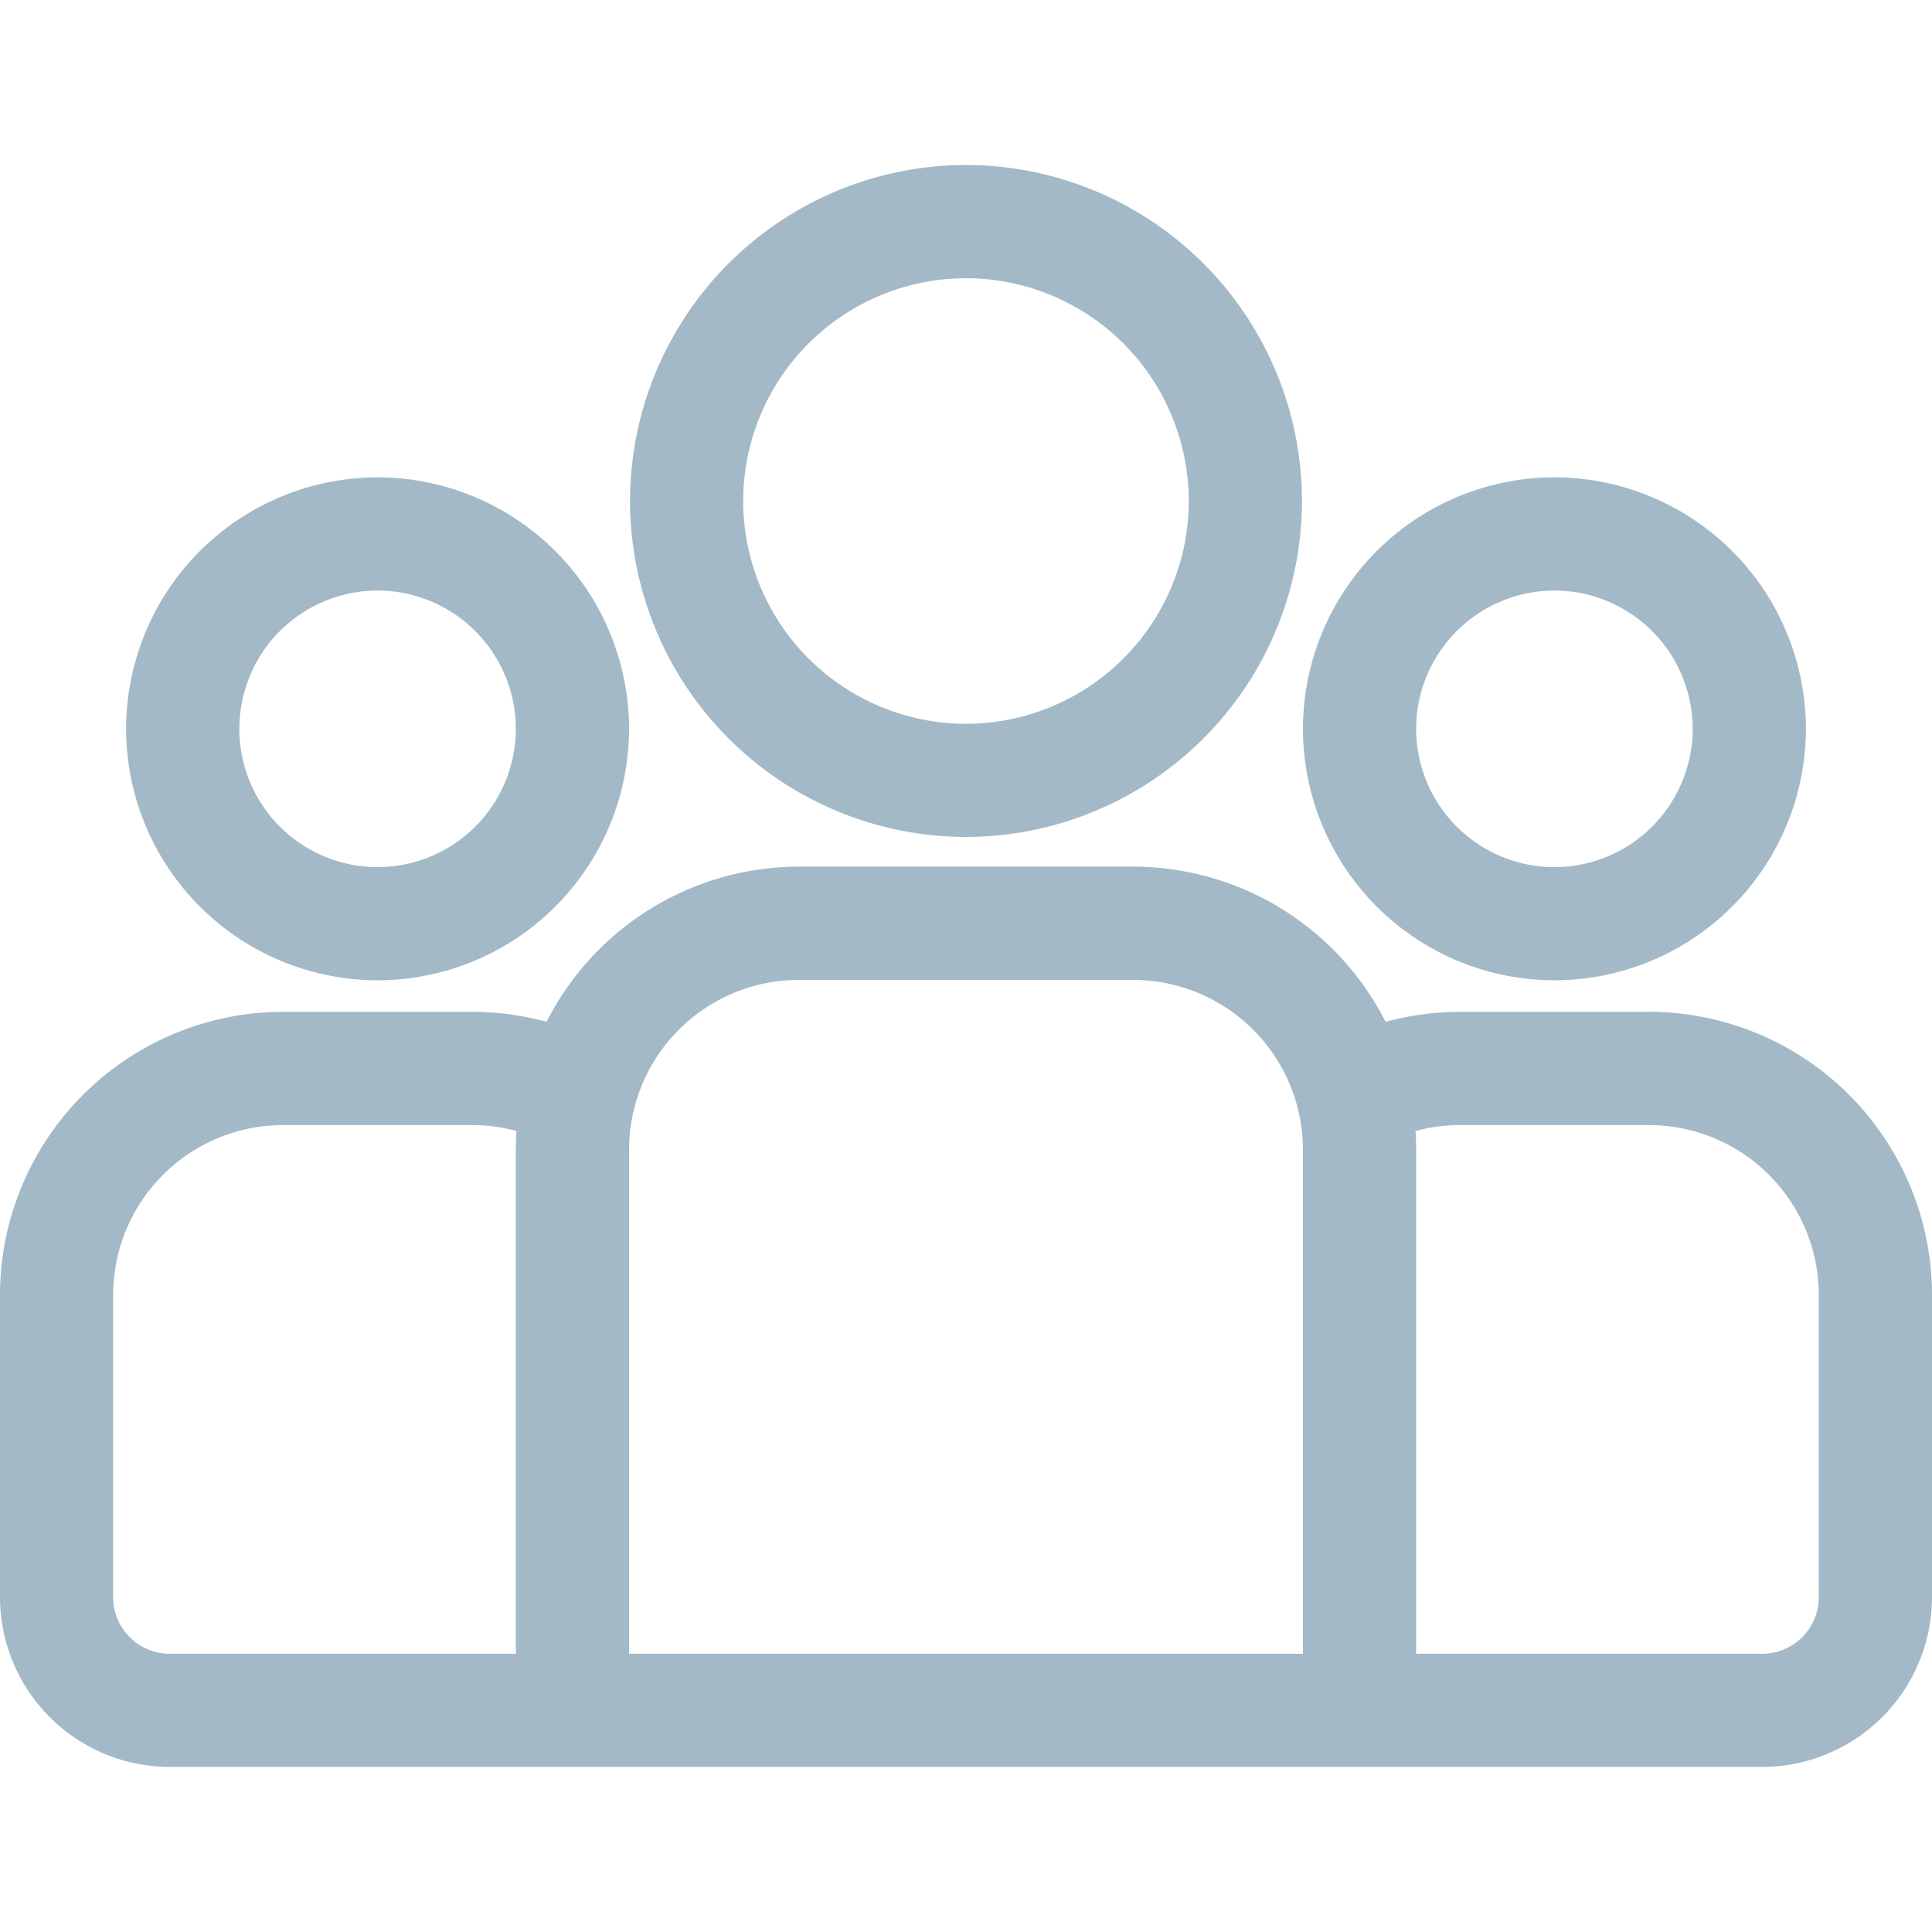<svg width="30" height="30" viewBox="0 0 30 30" fill="none" xmlns="http://www.w3.org/2000/svg"><path d="M25.605 15.712H22.67c-.4 0-.787.055-1.155.155a4.398 4.398 0 00-3.919-2.41h-5.19a4.398 4.398 0 00-3.919 2.41 4.384 4.384 0 00-1.155-.155H4.395A4.4 4.4 0 000 20.107V24.8a2.64 2.64 0 002.637 2.637h24.726A2.64 2.64 0 0030 24.8v-4.694a4.4 4.4 0 00-4.395-4.395zM8.01 17.852v7.828H2.637a.88.88 0 01-.88-.879v-4.694a2.64 2.64 0 012.638-2.637H7.33c.239 0 .47.032.69.092-.007.096-.01.193-.01.29zm12.222 7.828H9.768v-7.828a2.64 2.64 0 012.637-2.636h5.19a2.64 2.64 0 012.637 2.636v7.828zm8.01-.879a.88.88 0 01-.879.879H21.99v-7.828c0-.097-.004-.194-.01-.29.22-.06.45-.092.689-.092h2.936a2.64 2.64 0 012.637 2.637V24.8z" fill="#A3B9C7"/><path d="M5.863 7.412a3.91 3.91 0 00-3.905 3.905 3.91 3.91 0 003.905 3.905 3.91 3.91 0 003.905-3.905 3.91 3.91 0 00-3.905-3.905zm0 6.053a2.15 2.15 0 01-2.147-2.148A2.15 2.15 0 015.863 9.17a2.15 2.15 0 012.147 2.147 2.15 2.15 0 01-2.147 2.148zM15 2.562A5.223 5.223 0 009.783 7.78 5.223 5.223 0 0015 12.996a5.223 5.223 0 005.217-5.217A5.223 5.223 0 0015 2.562zm0 8.677a3.463 3.463 0 01-3.46-3.46A3.463 3.463 0 0115 4.32a3.463 3.463 0 013.459 3.46 3.463 3.463 0 01-3.46 3.459zm9.137-3.827a3.91 3.91 0 00-3.905 3.905 3.91 3.91 0 003.905 3.905 3.91 3.91 0 003.905-3.905 3.91 3.91 0 00-3.905-3.905zm0 6.053a2.15 2.15 0 01-2.147-2.148 2.15 2.15 0 012.147-2.147 2.15 2.15 0 012.147 2.147 2.15 2.15 0 01-2.147 2.148z" fill="#A3B9C7"/></svg>
